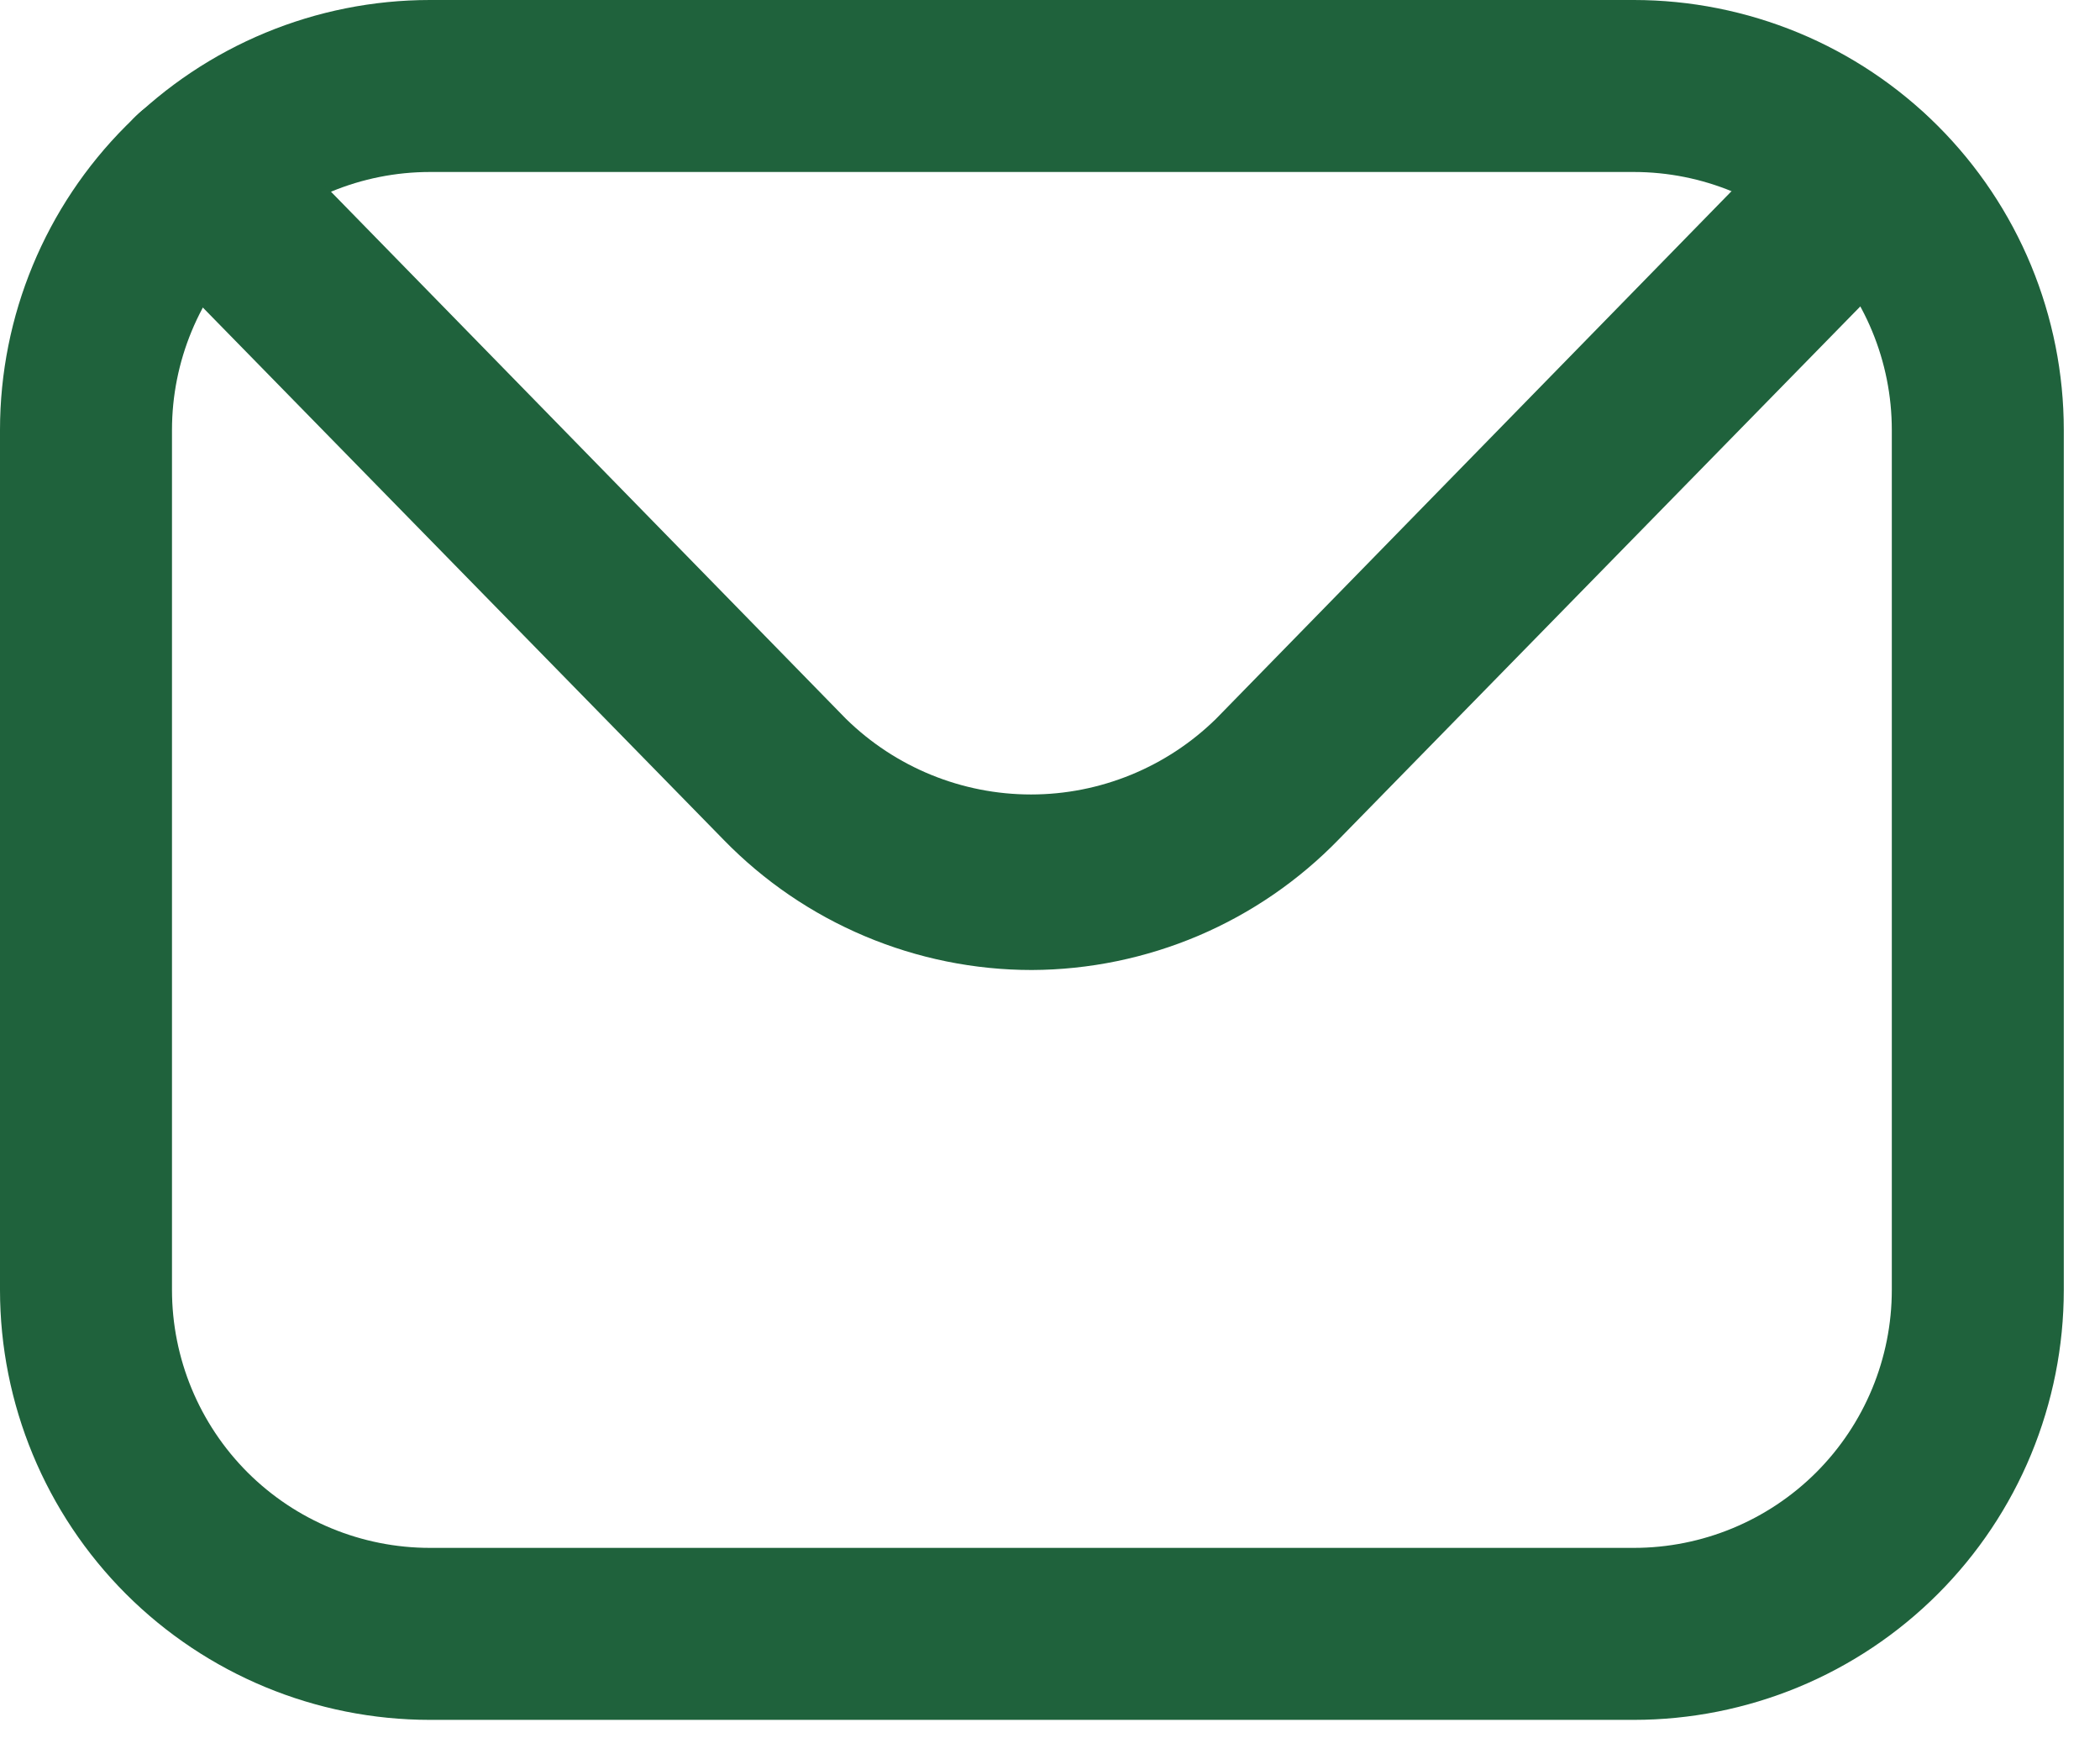 <svg width="29" height="24" viewBox="0 0 29 24" fill="none" xmlns="http://www.w3.org/2000/svg">
<path d="M22.562 23.75H5.938C4.363 23.75 2.853 23.124 1.739 22.011C0.626 20.897 0 19.387 0 17.812L0 5.938C0 4.363 0.626 2.853 1.739 1.739C2.853 0.626 4.363 0 5.938 0H22.562C23.342 0 24.114 0.154 24.835 0.452C25.555 0.75 26.21 1.188 26.761 1.739C27.312 2.29 27.75 2.945 28.048 3.665C28.346 4.386 28.5 5.158 28.5 5.938V17.812C28.5 18.592 28.346 19.364 28.048 20.085C27.75 20.805 27.312 21.46 26.761 22.011C26.21 22.562 25.555 23 24.835 23.298C24.114 23.596 23.342 23.75 22.562 23.75ZM5.938 2.375C4.993 2.375 4.087 2.75 3.418 3.418C2.75 4.087 2.375 4.993 2.375 5.938V17.812C2.375 18.757 2.75 19.663 3.418 20.332C4.087 21 4.993 21.375 5.938 21.375H22.562C23.507 21.375 24.413 21 25.082 20.332C25.75 19.663 26.125 18.757 26.125 17.812V5.938C26.125 4.993 25.75 4.087 25.082 3.418C24.413 2.75 23.507 2.375 22.562 2.375H5.938Z" fill="#1F623C"/>
<path d="M14.249 13.395C13.457 13.395 12.673 13.236 11.943 12.928C11.212 12.62 10.551 12.169 9.998 11.602L1.864 3.289C1.642 3.064 1.518 2.76 1.521 2.444C1.523 2.128 1.651 1.825 1.876 1.603C2.101 1.381 2.405 1.258 2.721 1.26C3.038 1.262 3.34 1.39 3.562 1.615L11.684 9.928C12.366 10.596 13.283 10.971 14.238 10.971C15.192 10.971 16.109 10.596 16.791 9.928L24.913 1.615C25.022 1.503 25.153 1.413 25.296 1.351C25.44 1.289 25.595 1.256 25.751 1.254C25.908 1.252 26.064 1.28 26.209 1.338C26.355 1.396 26.487 1.482 26.599 1.591C26.712 1.7 26.801 1.831 26.863 1.974C26.925 2.118 26.958 2.273 26.961 2.429C26.963 2.586 26.934 2.742 26.876 2.887C26.818 3.033 26.732 3.165 26.623 3.278L18.489 11.59C17.938 12.158 17.279 12.611 16.551 12.921C15.823 13.23 15.041 13.392 14.249 13.395Z" fill="#1F623C"/>
</svg>
